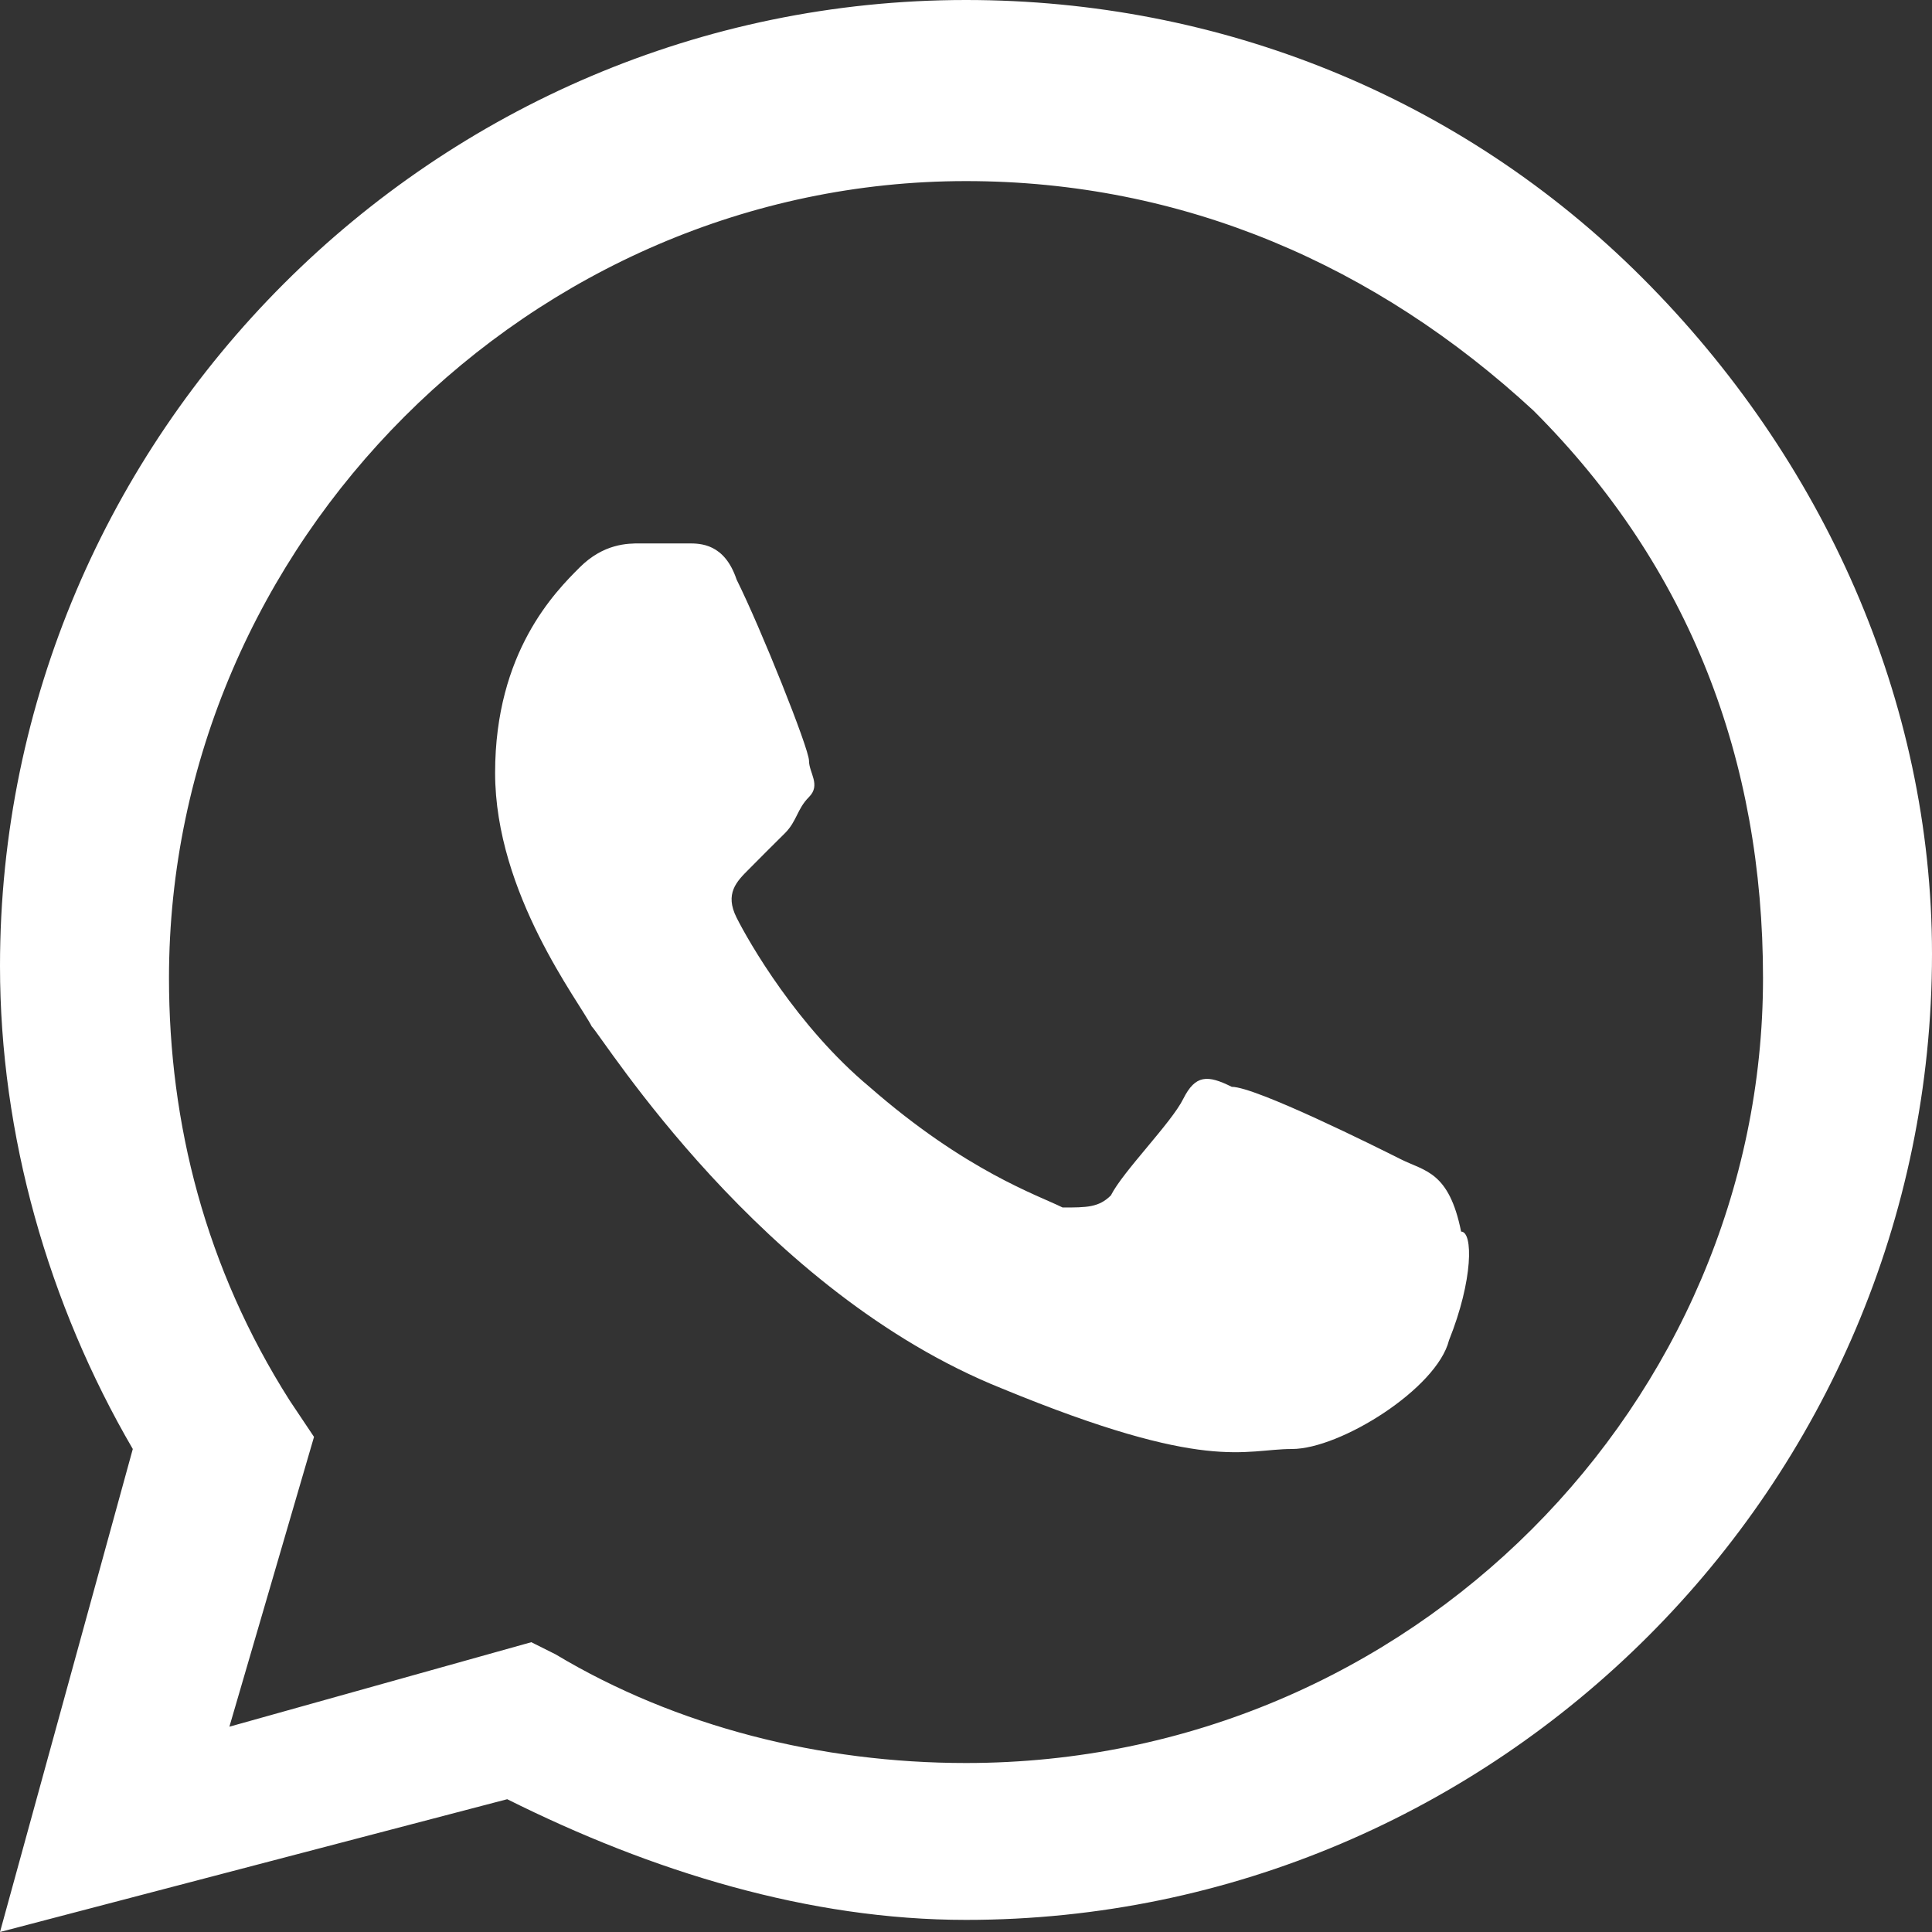 <?xml version="1.0" encoding="UTF-8"?> <svg xmlns="http://www.w3.org/2000/svg" width="15" height="15" viewBox="0 0 15 15" fill="none"><rect x="0" y="0" width="15" height="15" fill="#333333" stroke="none"/> <path fill-rule="evenodd" clip-rule="evenodd" d="M12.75 2.156C11.344 0.75 9.469 0 7.5 0C3.375 0 0 3.375 0 7.5C0 8.812 0.375 10.125 1.031 11.25L0 15L3.938 13.969C5.063 14.531 6.281 14.906 7.5 14.906C11.625 14.906 15 11.531 15 7.406C15 5.438 14.156 3.562 12.75 2.156ZM7.5 13.688C6.375 13.688 5.25 13.406 4.313 12.844L4.125 12.75L1.781 13.406L2.438 11.156L2.25 10.875C1.594 9.844 1.312 8.719 1.312 7.594C1.312 4.219 4.125 1.406 7.5 1.406C9.188 1.406 10.688 2.062 11.906 3.188C13.125 4.406 13.688 5.906 13.688 7.594C13.688 10.875 10.969 13.688 7.5 13.688ZM10.875 9C10.688 8.906 9.75 8.438 9.563 8.438C9.375 8.344 9.281 8.344 9.187 8.531C9.094 8.719 8.719 9.094 8.625 9.281C8.531 9.375 8.437 9.375 8.25 9.375C8.062 9.281 7.5 9.094 6.75 8.438C6.188 7.969 5.813 7.312 5.719 7.125C5.625 6.938 5.719 6.844 5.813 6.75C5.906 6.656 6 6.562 6.094 6.469C6.188 6.375 6.188 6.281 6.281 6.188C6.375 6.094 6.281 6 6.281 5.906C6.281 5.812 5.906 4.875 5.719 4.5C5.625 4.219 5.438 4.219 5.344 4.219C5.25 4.219 5.156 4.219 4.969 4.219C4.875 4.219 4.687 4.219 4.5 4.406C4.312 4.594 3.844 5.062 3.844 6C3.844 6.938 4.5 7.781 4.594 7.969C4.687 8.062 5.906 10.031 7.781 10.781C9.375 11.438 9.656 11.25 10.031 11.25C10.406 11.25 11.156 10.781 11.25 10.406C11.438 9.938 11.438 9.562 11.344 9.562C11.25 9.094 11.062 9.094 10.875 9Z" fill="white"></path> </svg> 